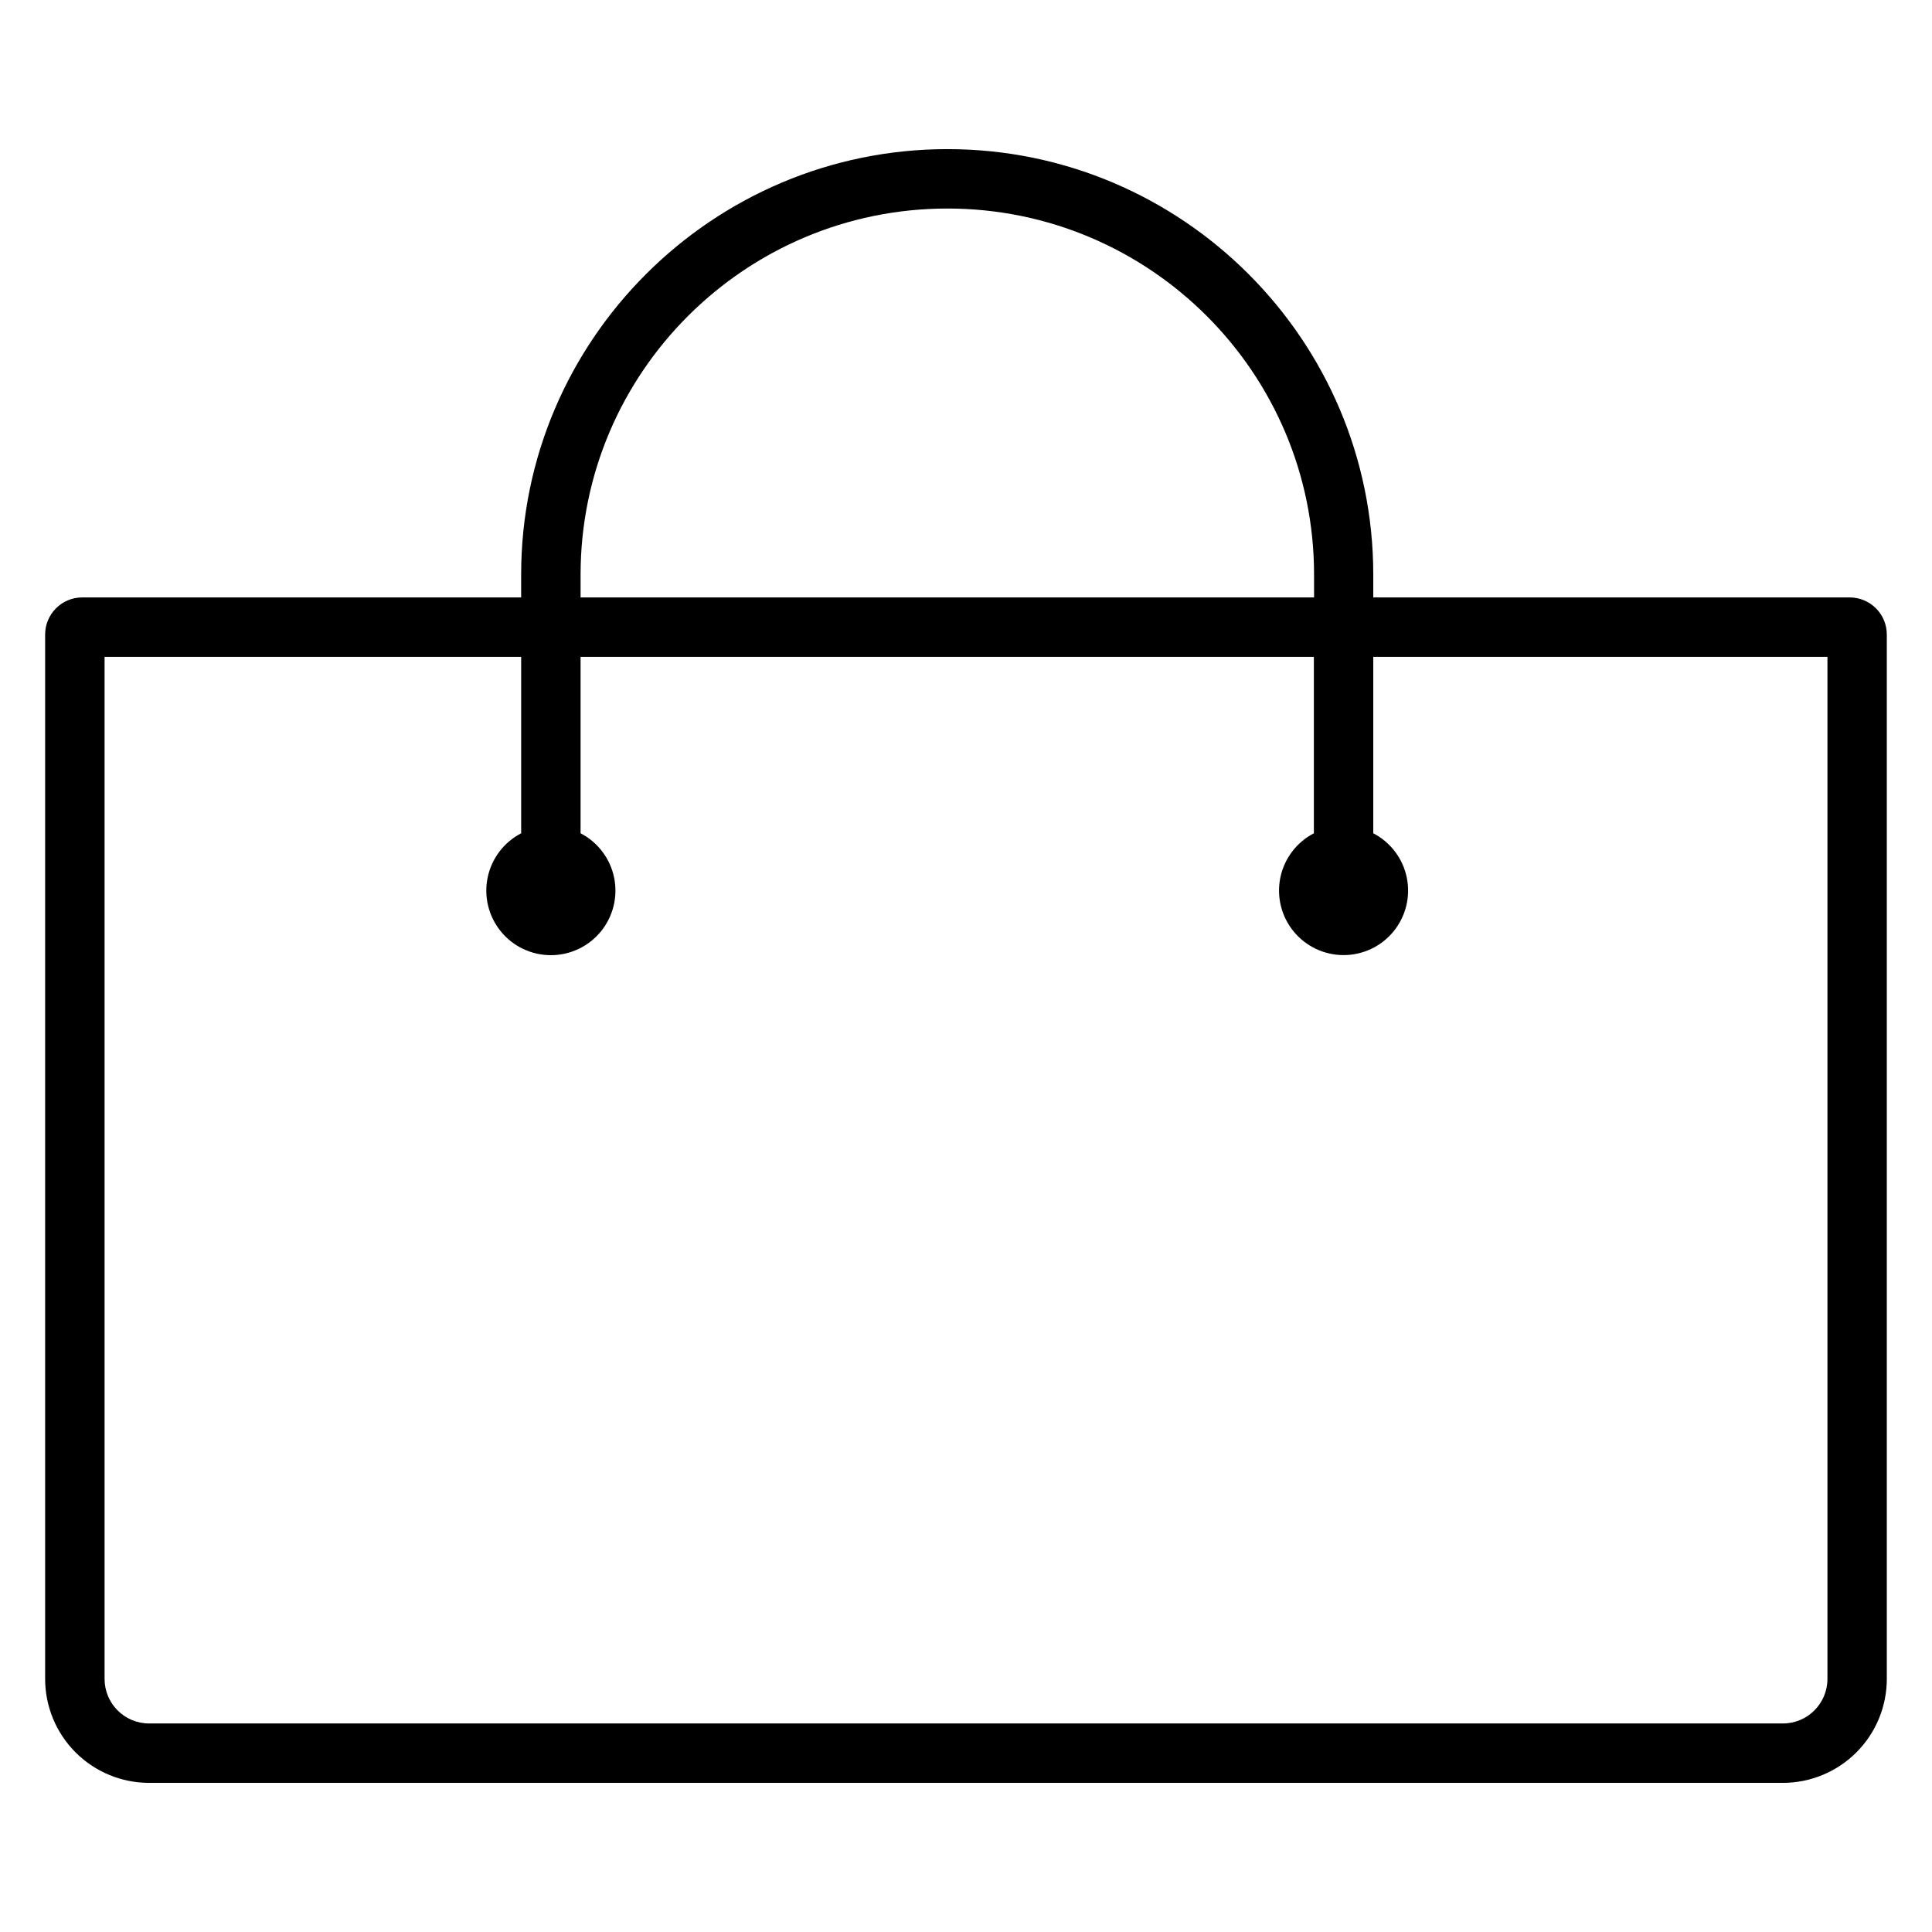 <?xml version="1.0" encoding="UTF-8"?>
<!-- Uploaded to: ICON Repo, www.iconrepo.com, Generator: ICON Repo Mixer Tools -->
<svg fill="#000000" width="800px" height="800px" version="1.1" viewBox="144 144 512 512" xmlns="http://www.w3.org/2000/svg">
 <path d="m634.19 302.33h-126.26v-6.051c0-62.172-50.656-112.76-112.86-112.76s-112.96 50.586-112.96 112.75v6.051l-116.31 0.004c-5.434 0-9.84 4.402-9.84 9.84v276.76c0 7.309 2.902 14.316 8.07 19.484 5.168 5.168 12.176 8.07 19.484 8.07h432.96c7.305 0 14.312-2.902 19.48-8.07 5.168-5.168 8.07-12.176 8.07-19.484v-276.76c0-2.609-1.035-5.113-2.883-6.961-1.844-1.844-4.348-2.879-6.957-2.879zm-336.33-6.051c0-53.492 43.59-97.016 97.219-97.016s97.16 43.523 97.16 97.012v6.051l-194.38 0.004zm330.43 292.65c0 6.523-5.289 11.809-11.809 11.809h-432.96c-6.523 0-11.809-5.285-11.809-11.809v-270.86h110.4v46.762c-4.57 2.367-7.832 6.668-8.879 11.711-1.051 5.039 0.23 10.285 3.481 14.281 3.246 3.992 8.121 6.312 13.273 6.312 5.148 0 10.023-2.32 13.273-6.312 3.25-3.996 4.527-9.242 3.481-14.281-1.051-5.043-4.312-9.344-8.883-11.711v-46.762h194.33v46.762c-4.57 2.367-7.828 6.668-8.875 11.703-1.047 5.039 0.234 10.281 3.481 14.273 3.246 3.988 8.121 6.305 13.266 6.305s10.016-2.316 13.266-6.305c3.246-3.992 4.523-9.234 3.481-14.273-1.047-5.035-4.309-9.336-8.875-11.703v-46.762h120.36z"/>
</svg>